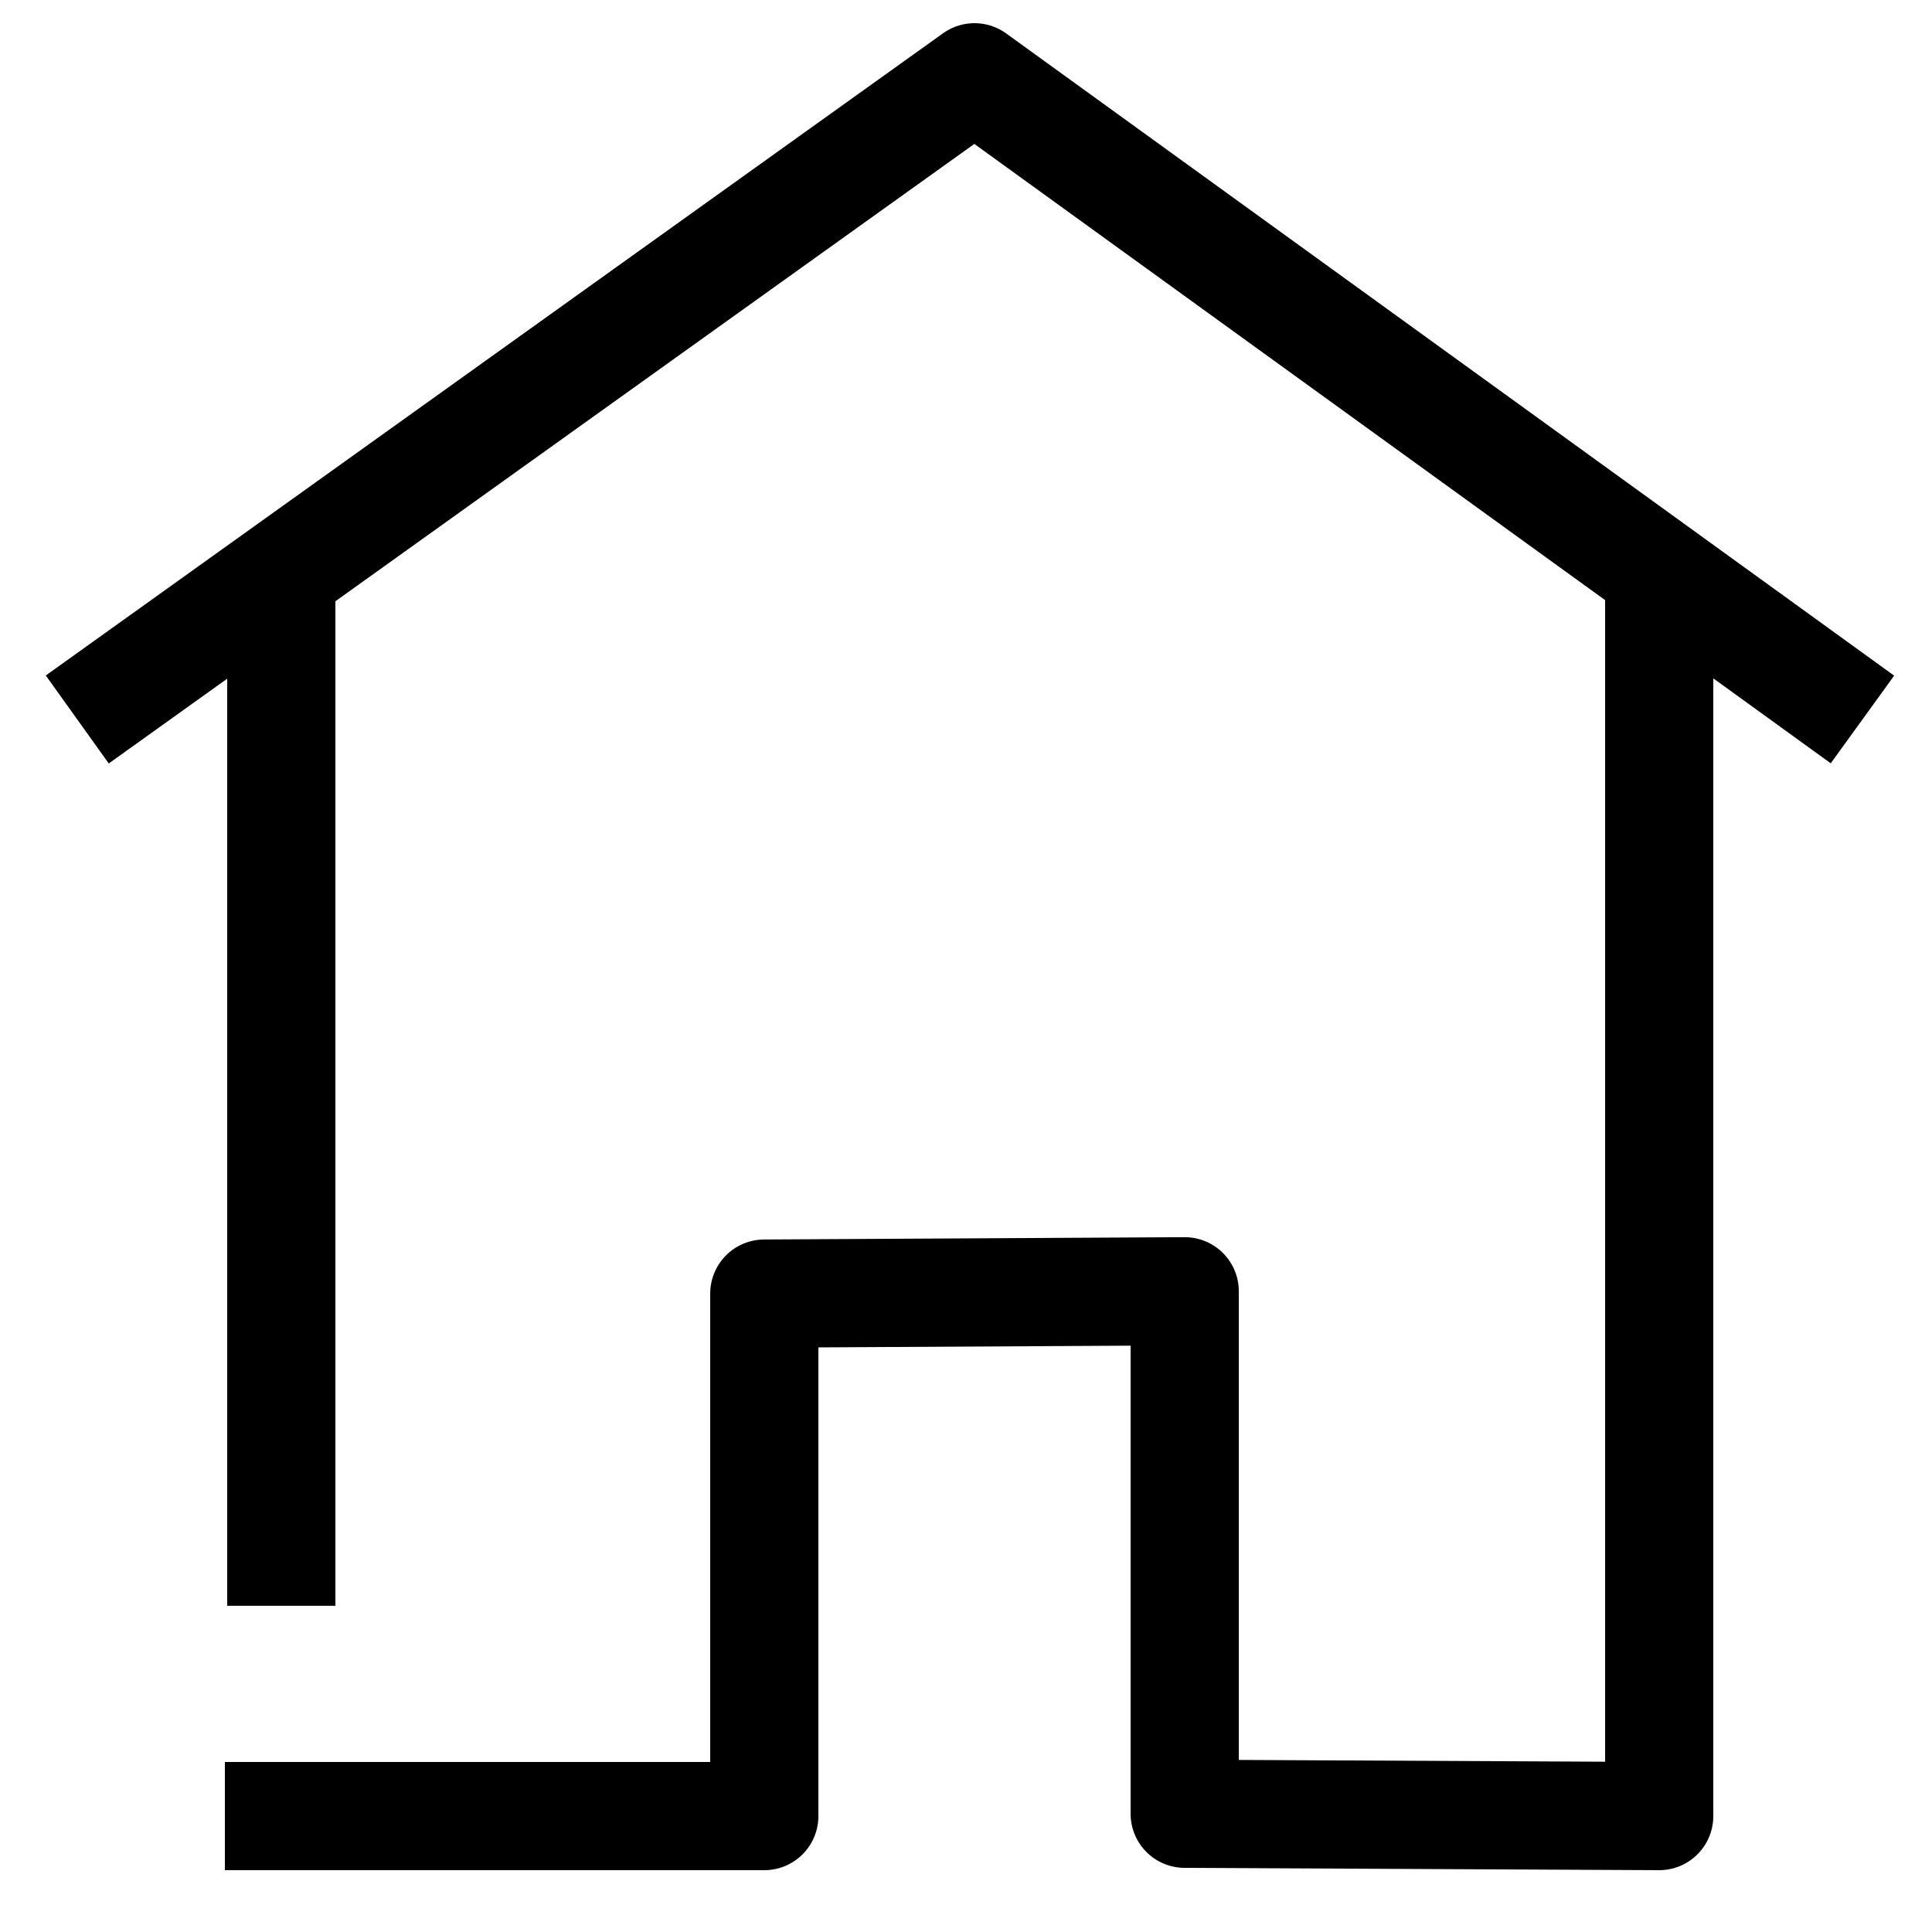 <svg width="25" height="25" viewBox="0 0 25 25" fill="none" xmlns="http://www.w3.org/2000/svg">
<g id="Building-House">
<path id="Path" d="M3.64 7.439V20.779" stroke="black" stroke-width="1.4" stroke-linejoin="round"/>
<path id="Path_2" d="M2.91 23.5H9.89V16.739L15.33 16.709V23.47L21.47 23.5V7.439" stroke="black" stroke-width="1.4" stroke-linejoin="round"/>
<path id="Path_3" d="M24.1 9.31L12.61 1L1 9.31" stroke="black" stroke-width="1.4" stroke-linejoin="round"/>
</g>
</svg>
